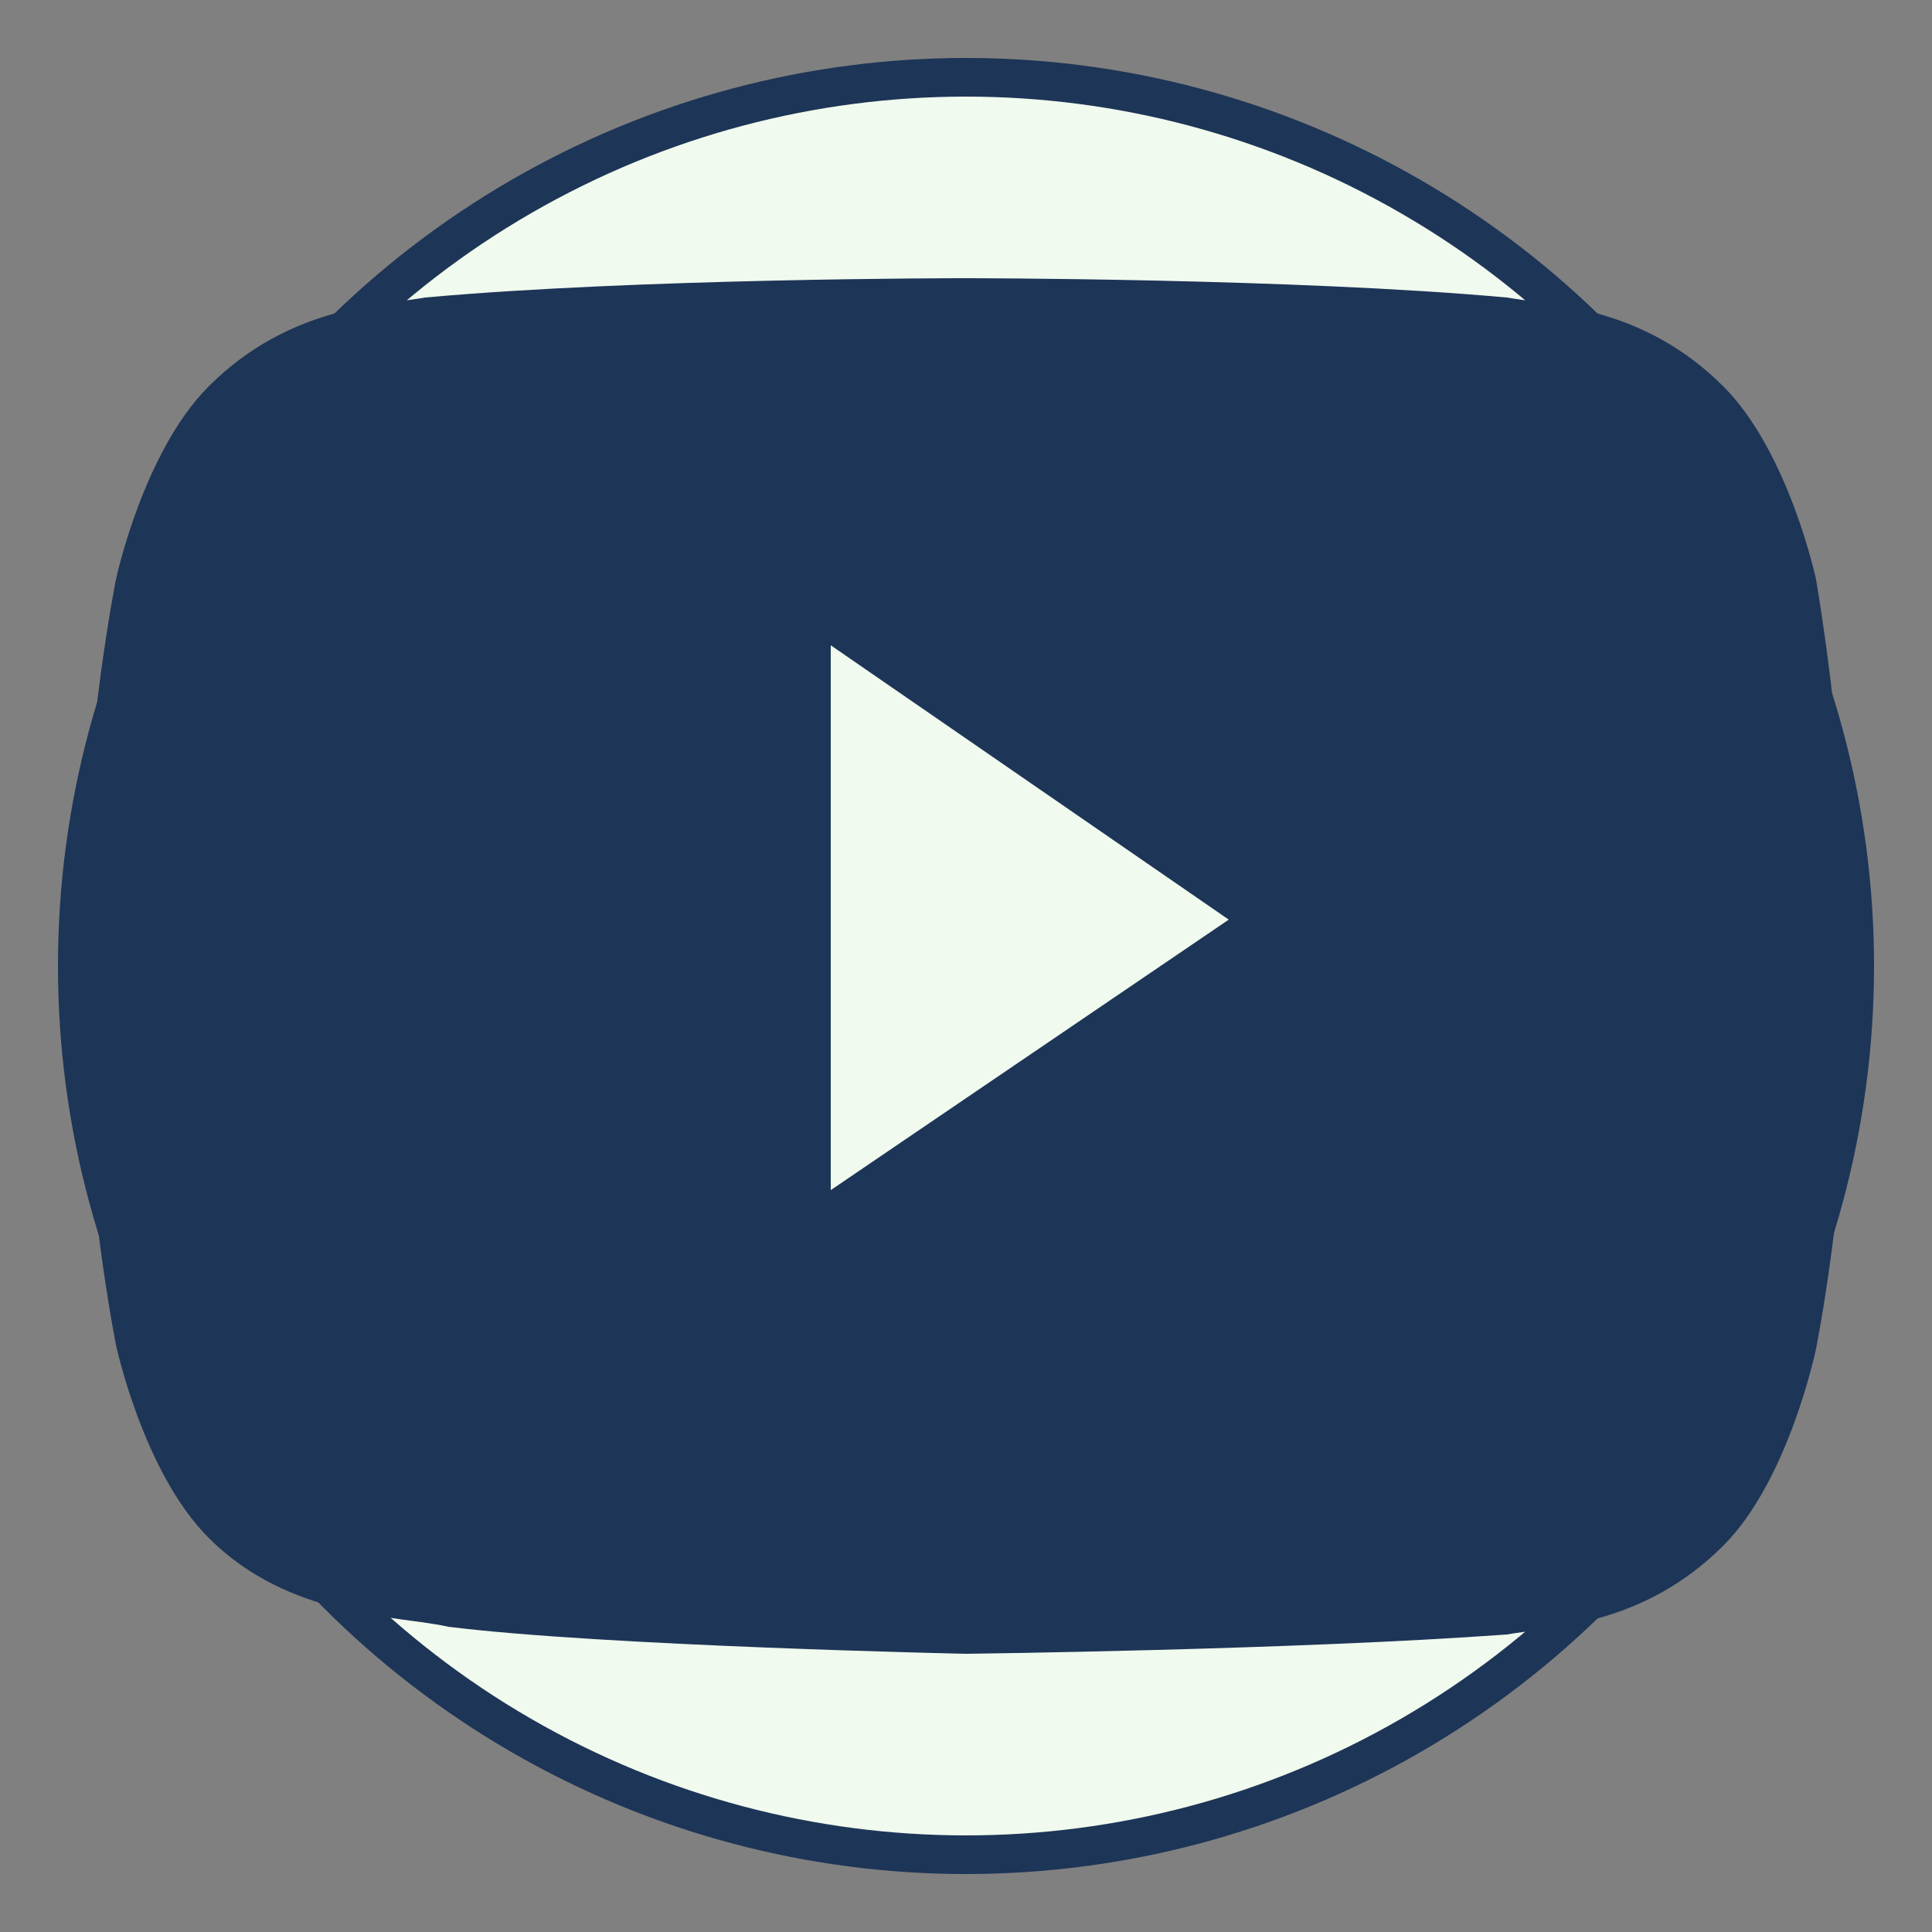 <svg xmlns="http://www.w3.org/2000/svg" viewBox="0 0 50 50" width="50" height="50">
  <rect x="0" y="0" width="50" height="50" fill="#808080" stroke="none"/>
  <!-- Circle background -->
  <circle cx="25" cy="25" r="23" fill="#f1faee" stroke="#1d3557" stroke-width="1" />
  
  <!-- YouTube icon -->
  <path d="M41,18 C41,18 40.3,14.7 38.6,13 C36.5,10.9 34.1,10.9 33,10.7 C27.5,10.2 19,10.2 19,10.2 L18.9,10.2 C18.9,10.2 10.5,10.2 5,10.7 C3.9,10.9 1.5,10.9 -0.6,13 C-2.3,14.7 -3,18 -3,18 C-3,18 -3.8,22 -3.8,26 L-3.8,29.8 C-3.8,33.8 -3,37.8 -3,37.8 C-3,37.8 -2.3,41.1 -0.6,42.8 C1.5,44.9 4.3,44.8 5.6,45.1 C9.6,45.6 19,45.8 19,45.8 C19,45.8 27.5,45.7 33,45.3 C34.1,45.1 36.5,45.1 38.6,43 C40.3,41.3 41,37.9 41,37.9 C41,37.9 41.8,33.9 41.8,29.9 L41.8,26.1 C41.7,22 41,18 41,18 Z M15.5,33.8 L15.5,19.7 L25.8,26.8 L15.5,33.8 Z" transform="translate(6, -3)" fill="#1d3557" />
</svg>

